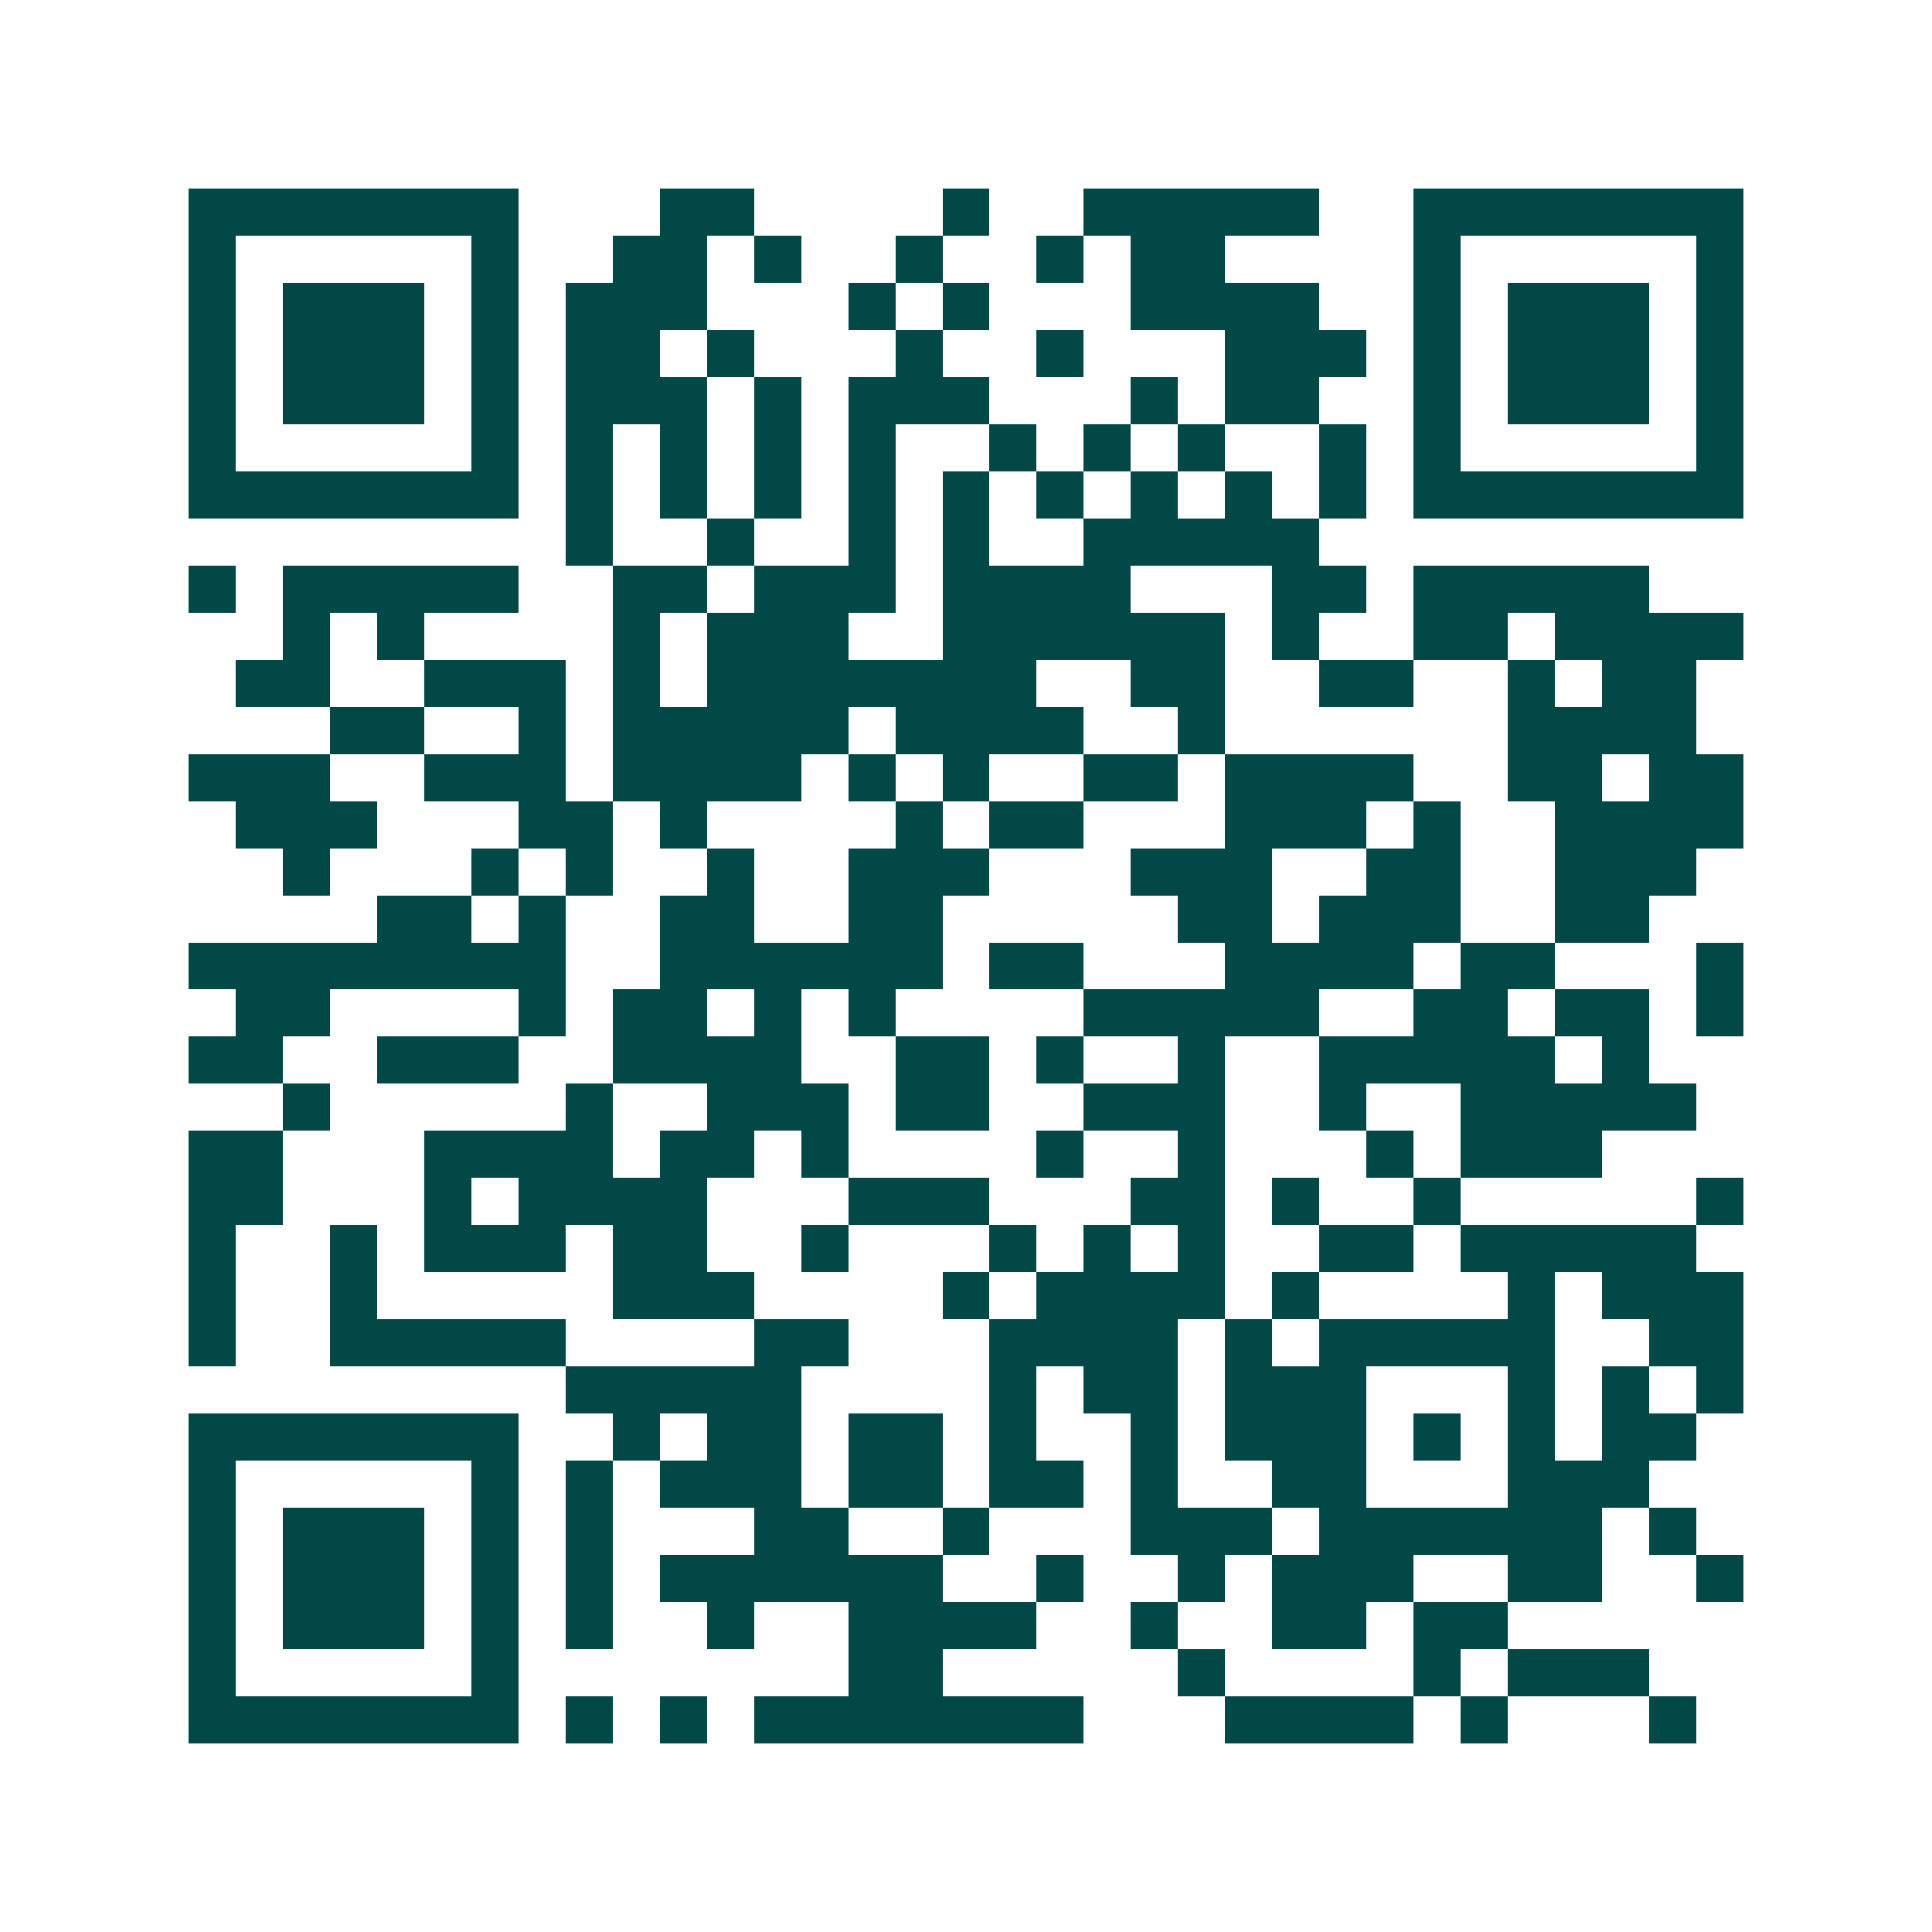 <svg xmlns="http://www.w3.org/2000/svg" width="200" height="200" viewBox="0 0 41 41" shape-rendering="crispEdges"><path fill="#ffffff" d="M0 0h41v41H0z"/><path stroke="#014847" d="M4 4.5h7m3 0h2m4 0h1m2 0h5m2 0h7M4 5.5h1m5 0h1m2 0h2m1 0h1m2 0h1m2 0h1m1 0h2m4 0h1m5 0h1M4 6.5h1m1 0h3m1 0h1m1 0h3m3 0h1m1 0h1m3 0h4m2 0h1m1 0h3m1 0h1M4 7.5h1m1 0h3m1 0h1m1 0h2m1 0h1m3 0h1m2 0h1m3 0h3m1 0h1m1 0h3m1 0h1M4 8.5h1m1 0h3m1 0h1m1 0h3m1 0h1m1 0h3m3 0h1m1 0h2m2 0h1m1 0h3m1 0h1M4 9.5h1m5 0h1m1 0h1m1 0h1m1 0h1m1 0h1m2 0h1m1 0h1m1 0h1m2 0h1m1 0h1m5 0h1M4 10.5h7m1 0h1m1 0h1m1 0h1m1 0h1m1 0h1m1 0h1m1 0h1m1 0h1m1 0h1m1 0h7M12 11.5h1m2 0h1m2 0h1m1 0h1m2 0h5M4 12.5h1m1 0h5m2 0h2m1 0h3m1 0h4m3 0h2m1 0h5M6 13.5h1m1 0h1m4 0h1m1 0h3m2 0h6m1 0h1m2 0h2m1 0h4M5 14.5h2m2 0h3m1 0h1m1 0h7m2 0h2m2 0h2m2 0h1m1 0h2M7 15.5h2m2 0h1m1 0h5m1 0h4m2 0h1m6 0h4M4 16.5h3m2 0h3m1 0h4m1 0h1m1 0h1m2 0h2m1 0h4m2 0h2m1 0h2M5 17.5h3m3 0h2m1 0h1m4 0h1m1 0h2m3 0h3m1 0h1m2 0h4M6 18.5h1m3 0h1m1 0h1m2 0h1m2 0h3m3 0h3m2 0h2m2 0h3M8 19.5h2m1 0h1m2 0h2m2 0h2m5 0h2m1 0h3m2 0h2M4 20.5h8m2 0h6m1 0h2m3 0h4m1 0h2m3 0h1M5 21.5h2m4 0h1m1 0h2m1 0h1m1 0h1m4 0h5m2 0h2m1 0h2m1 0h1M4 22.5h2m2 0h3m2 0h4m2 0h2m1 0h1m2 0h1m2 0h5m1 0h1M6 23.5h1m5 0h1m2 0h3m1 0h2m2 0h3m2 0h1m2 0h5M4 24.5h2m3 0h4m1 0h2m1 0h1m4 0h1m2 0h1m3 0h1m1 0h3M4 25.5h2m3 0h1m1 0h4m3 0h3m3 0h2m1 0h1m2 0h1m5 0h1M4 26.5h1m2 0h1m1 0h3m1 0h2m2 0h1m3 0h1m1 0h1m1 0h1m2 0h2m1 0h5M4 27.5h1m2 0h1m5 0h3m4 0h1m1 0h4m1 0h1m4 0h1m1 0h3M4 28.5h1m2 0h5m4 0h2m3 0h4m1 0h1m1 0h5m2 0h2M12 29.5h5m4 0h1m1 0h2m1 0h3m3 0h1m1 0h1m1 0h1M4 30.5h7m2 0h1m1 0h2m1 0h2m1 0h1m2 0h1m1 0h3m1 0h1m1 0h1m1 0h2M4 31.5h1m5 0h1m1 0h1m1 0h3m1 0h2m1 0h2m1 0h1m2 0h2m3 0h3M4 32.5h1m1 0h3m1 0h1m1 0h1m3 0h2m2 0h1m3 0h3m1 0h6m1 0h1M4 33.5h1m1 0h3m1 0h1m1 0h1m1 0h6m2 0h1m2 0h1m1 0h3m2 0h2m2 0h1M4 34.5h1m1 0h3m1 0h1m1 0h1m2 0h1m2 0h4m2 0h1m2 0h2m1 0h2M4 35.5h1m5 0h1m7 0h2m5 0h1m4 0h1m1 0h3M4 36.5h7m1 0h1m1 0h1m1 0h7m3 0h4m1 0h1m3 0h1"/></svg>
